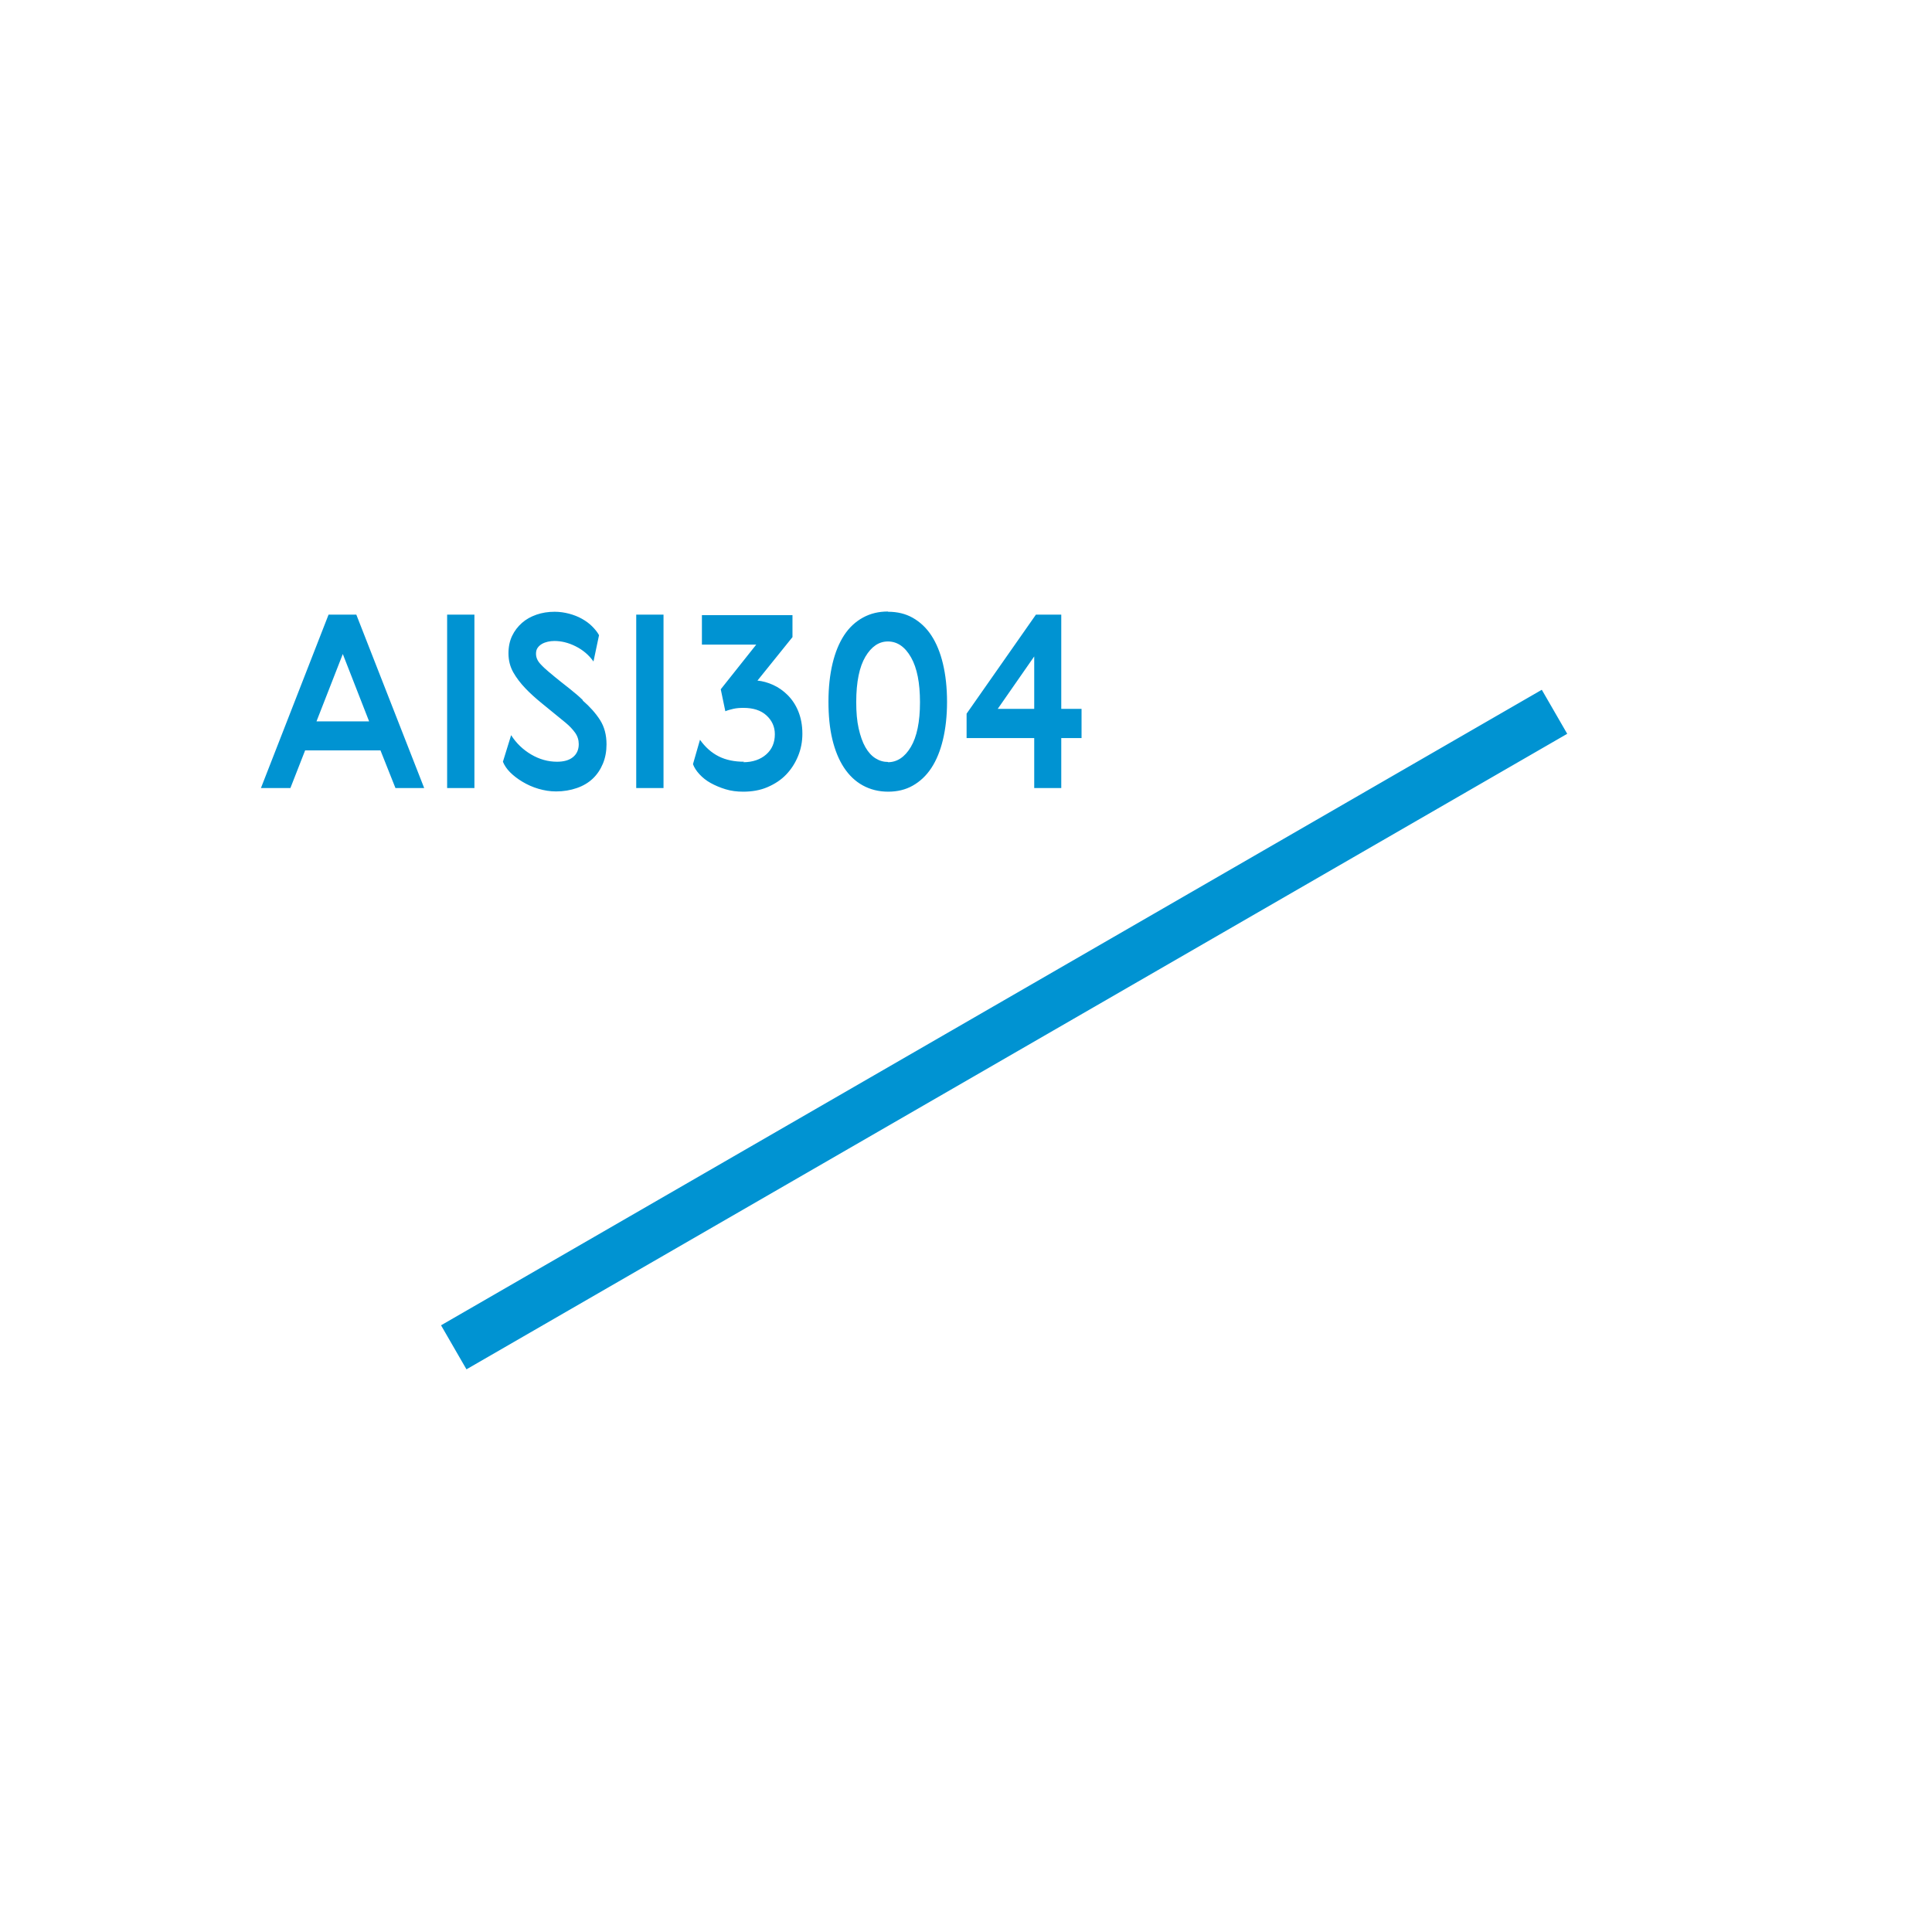 <svg xmlns="http://www.w3.org/2000/svg" width="152" height="152" viewBox="0 0 152 152">
  <path fill="#0093D2" fill-rule="evenodd" d="M33.373,62 L31.112,62 L29.934,59.036 L24.006,59.036 L22.847,62 L20.529,62 L25.849,48.358 L28.034,48.358 L33.373,62 Z M24.899,56.756 L29.041,56.756 L26.97,51.455 L24.899,56.756 Z M35.178,48.358 L35.178,62 L37.325,62 L37.325,48.358 L35.178,48.358 Z M45.837,55.065 C45.704,54.932 45.552,54.799 45.4,54.666 C45.248,54.533 45.058,54.381 44.849,54.21 C44.64,54.039 44.393,53.849 44.127,53.64 C43.861,53.431 43.538,53.165 43.177,52.861 C42.968,52.69 42.74,52.481 42.512,52.234 C42.284,51.987 42.17,51.721 42.17,51.436 C42.17,51.246 42.208,51.094 42.303,50.961 C42.398,50.828 42.512,50.733 42.645,50.657 C42.778,50.581 42.93,50.524 43.101,50.486 C43.272,50.448 43.443,50.429 43.614,50.429 C44.165,50.429 44.716,50.562 45.286,50.847 C45.856,51.132 46.331,51.531 46.692,52.044 L47.129,49.973 C46.996,49.726 46.806,49.498 46.578,49.27 C46.35,49.042 46.084,48.852 45.78,48.681 C45.476,48.51 45.134,48.377 44.773,48.282 C44.412,48.187 44.032,48.13 43.633,48.13 C43.12,48.13 42.645,48.206 42.208,48.358 C41.771,48.51 41.391,48.719 41.068,49.004 C40.745,49.289 40.479,49.631 40.289,50.03 C40.099,50.429 40.004,50.885 40.004,51.398 C40.004,51.968 40.137,52.462 40.384,52.899 C40.631,53.336 40.954,53.754 41.334,54.153 C41.676,54.514 42.113,54.913 42.626,55.331 C43.139,55.749 43.766,56.262 44.488,56.851 C44.811,57.117 45.058,57.383 45.248,57.649 C45.438,57.915 45.533,58.219 45.533,58.542 C45.533,58.979 45.381,59.321 45.077,59.568 C44.773,59.815 44.355,59.929 43.823,59.929 C43.12,59.929 42.436,59.739 41.79,59.359 C41.144,58.979 40.612,58.466 40.213,57.839 L39.567,59.929 C39.681,60.214 39.871,60.499 40.137,60.765 C40.403,61.031 40.726,61.278 41.106,61.506 C41.486,61.734 41.904,61.924 42.36,62.057 C42.816,62.19 43.272,62.266 43.747,62.266 C44.336,62.266 44.887,62.171 45.381,62 C45.875,61.829 46.293,61.582 46.635,61.259 C46.977,60.936 47.243,60.537 47.433,60.081 C47.623,59.625 47.718,59.112 47.718,58.561 C47.718,57.82 47.547,57.174 47.205,56.642 C46.863,56.11 46.407,55.597 45.856,55.122 L45.837,55.065 Z M50.055,48.358 L50.055,62 L52.202,62 L52.202,48.358 L50.055,48.358 Z M58.548,59.929 C57.788,59.929 57.123,59.796 56.553,59.511 C55.983,59.226 55.489,58.789 55.071,58.2 L54.52,60.119 C54.615,60.385 54.786,60.651 55.033,60.917 C55.28,61.183 55.565,61.411 55.907,61.601 C56.249,61.791 56.648,61.962 57.085,62.095 C57.522,62.228 57.978,62.285 58.472,62.285 C59.175,62.285 59.821,62.171 60.391,61.924 C60.961,61.677 61.455,61.354 61.854,60.936 C62.253,60.518 62.557,60.043 62.785,59.492 C63.013,58.941 63.127,58.352 63.127,57.725 C63.127,57.06 63.013,56.471 62.804,55.958 C62.595,55.445 62.31,55.027 61.968,54.685 C61.626,54.343 61.246,54.077 60.828,53.887 C60.41,53.697 59.992,53.583 59.593,53.545 L62.348,50.125 L62.348,48.396 L55.223,48.396 L55.223,50.714 L59.498,50.714 L56.705,54.229 L57.066,55.958 C57.237,55.882 57.446,55.825 57.693,55.768 C57.94,55.711 58.206,55.692 58.491,55.692 C59.251,55.692 59.859,55.882 60.296,56.281 C60.733,56.68 60.961,57.174 60.961,57.763 C60.961,58.428 60.733,58.96 60.277,59.359 C59.821,59.758 59.213,59.967 58.472,59.967 L58.548,59.929 Z M69.853,48.111 L69.872,48.13 C70.594,48.13 71.24,48.282 71.81,48.605 C72.38,48.928 72.874,49.384 73.273,49.992 C73.672,50.6 73.976,51.341 74.185,52.215 C74.394,53.089 74.508,54.096 74.508,55.217 C74.508,56.338 74.394,57.326 74.185,58.2 C73.976,59.074 73.672,59.815 73.273,60.423 C72.874,61.031 72.38,61.487 71.81,61.81 C71.24,62.133 70.594,62.285 69.872,62.285 C69.131,62.285 68.466,62.114 67.877,61.791 C67.288,61.468 66.794,60.993 66.395,60.385 C65.996,59.777 65.692,59.036 65.483,58.162 C65.274,57.288 65.179,56.3 65.179,55.198 C65.179,54.077 65.293,53.07 65.502,52.196 C65.711,51.322 66.015,50.581 66.414,49.973 C66.813,49.365 67.307,48.909 67.896,48.586 C68.485,48.263 69.131,48.111 69.853,48.111 Z M69.872,59.948 L69.853,59.967 C70.575,59.967 71.183,59.568 71.658,58.77 C72.133,57.972 72.38,56.794 72.38,55.255 C72.38,53.735 72.152,52.557 71.677,51.721 C71.202,50.885 70.594,50.467 69.853,50.467 C69.15,50.467 68.561,50.866 68.086,51.664 C67.611,52.462 67.364,53.659 67.364,55.236 C67.364,56.034 67.421,56.718 67.554,57.307 C67.687,57.896 67.858,58.39 68.086,58.789 C68.314,59.188 68.58,59.473 68.884,59.663 C69.188,59.853 69.511,59.948 69.872,59.948 Z M81.5,48.358 L83.495,48.358 L83.495,55.768 L85.091,55.768 L85.091,58.067 L83.495,58.067 L83.495,62 L81.367,62 L81.367,58.067 L76.047,58.067 L76.047,56.148 L81.5,48.358 Z M81.367,55.768 L78.498,55.768 L81.367,51.645 L81.367,55.768 Z M121.301,54.268 L123.301,57.732 L36.699,107.732 L34.699,104.268 L121.301,54.268 Z"/>
</svg>
